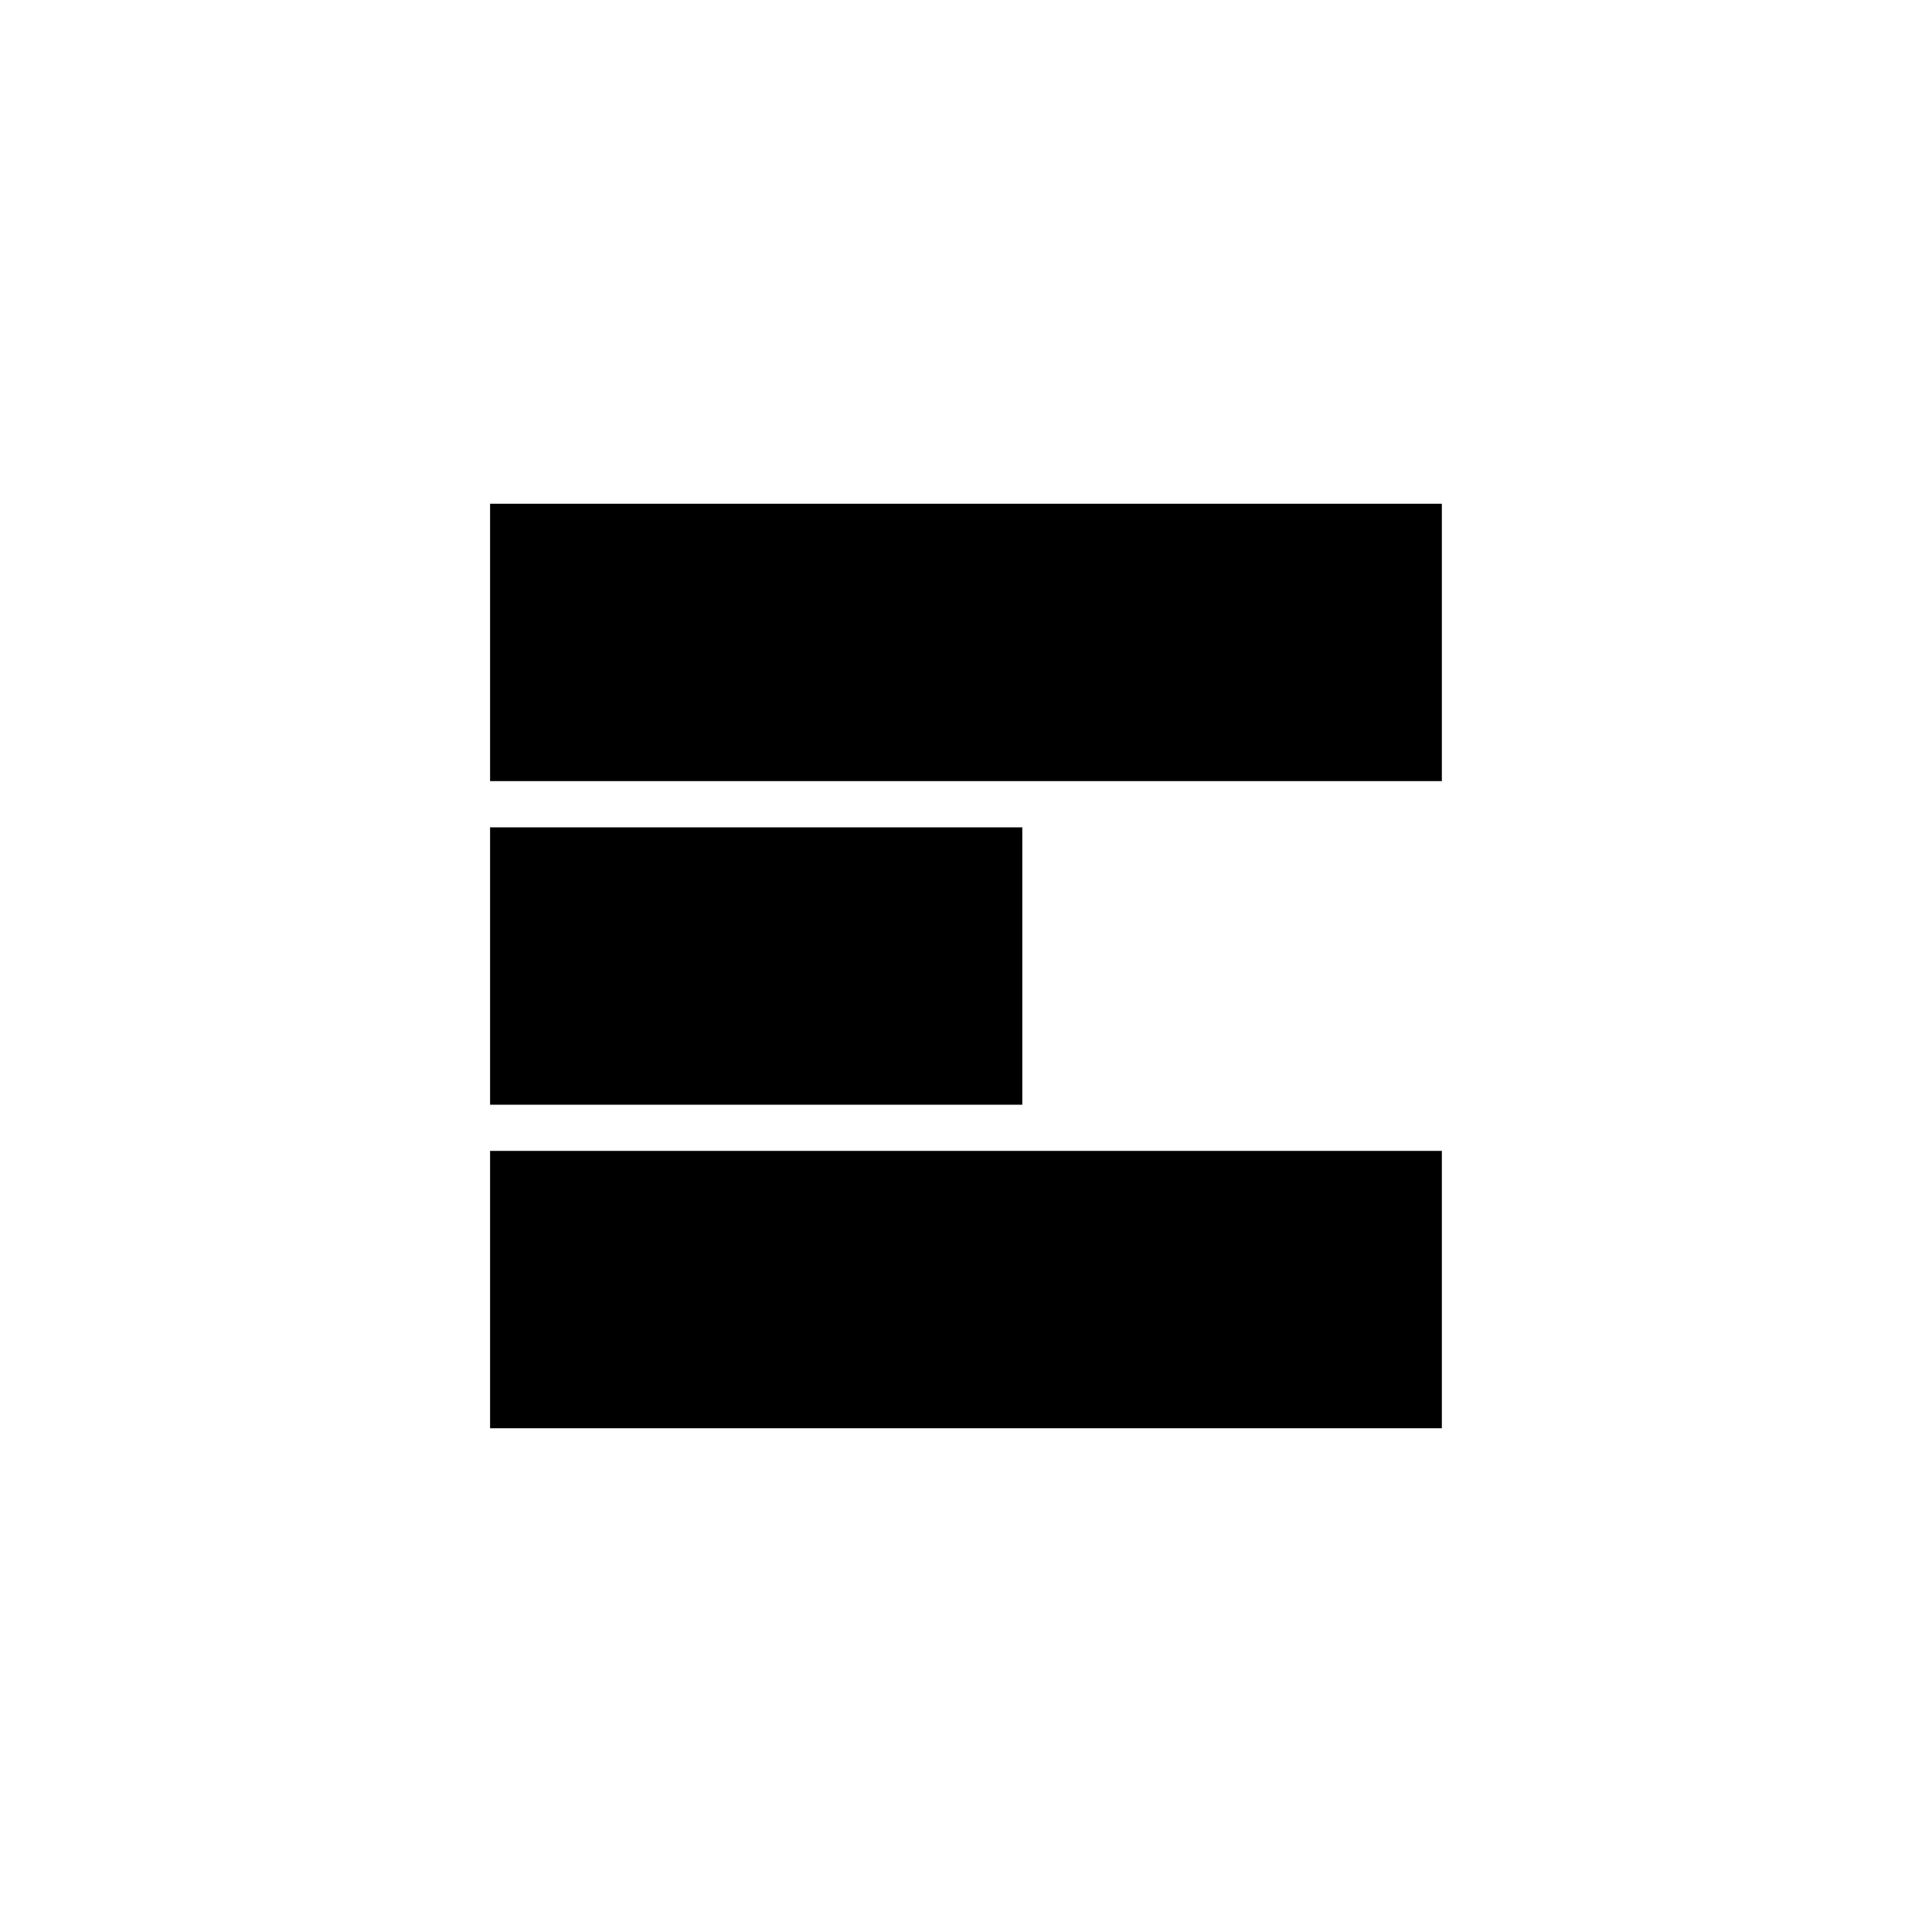 <?xml version="1.0" encoding="UTF-8"?>
<svg id="a" xmlns="http://www.w3.org/2000/svg" viewBox="0 0 300 300" style="background-color:#E9E9E9">
<rect x="76.1" y="78.22" width="147.79" height="43.07"/><rect x="76.1" y="178.71" width="147.79" height="43.07"/><rect x="76.1" y="128.47" width="82.64" height="43.07"/></svg>